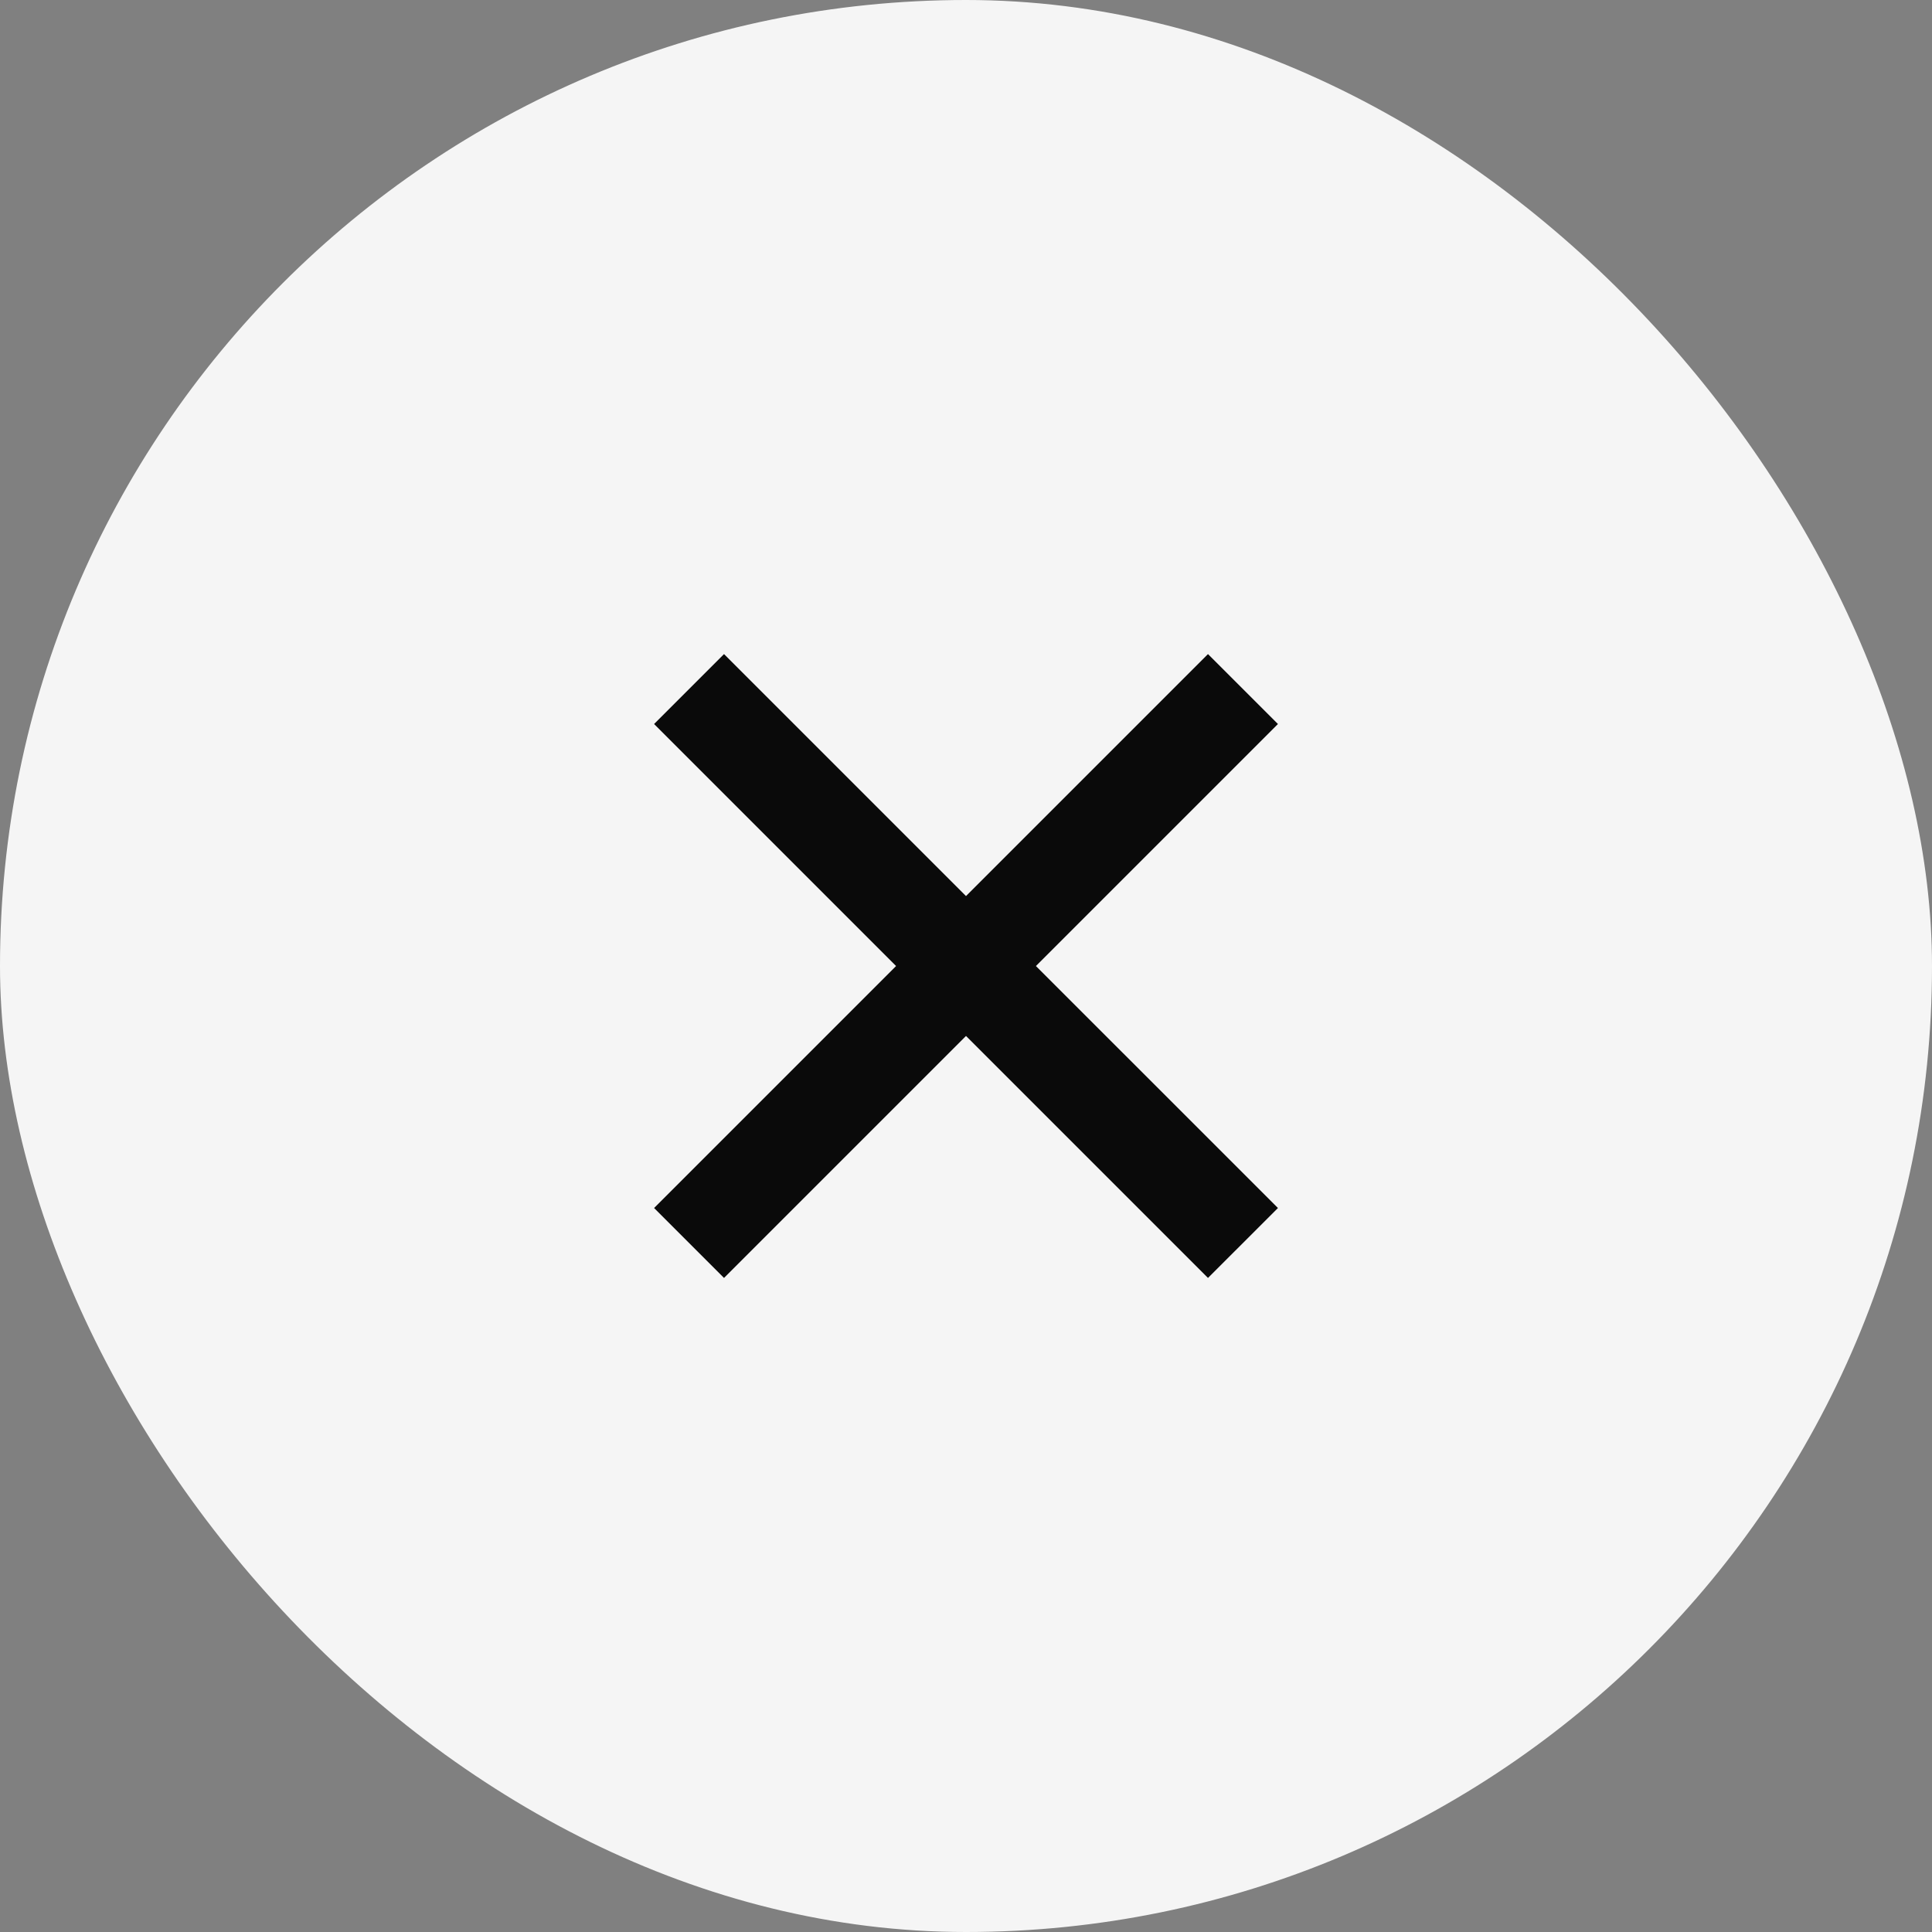 <svg width="56" height="56" viewBox="0 0 56 56" fill="none" xmlns="http://www.w3.org/2000/svg">
<rect x="0" y="0" width="56" height="56" fill="#808080" stroke="none"/>
<rect width="56" height="56" rx="28" fill="#F5F5F5"/>
<path fill-rule="evenodd" clip-rule="evenodd" d="M28 25.973L35.014 18.959L37.042 20.986L30.027 28.001L37.042 35.015L35.014 37.042L28 30.028L20.986 37.042L18.959 35.015L25.973 28.001L18.959 20.986L20.986 18.959L28 25.973Z" fill="#0A0A0A"/>
</svg>
